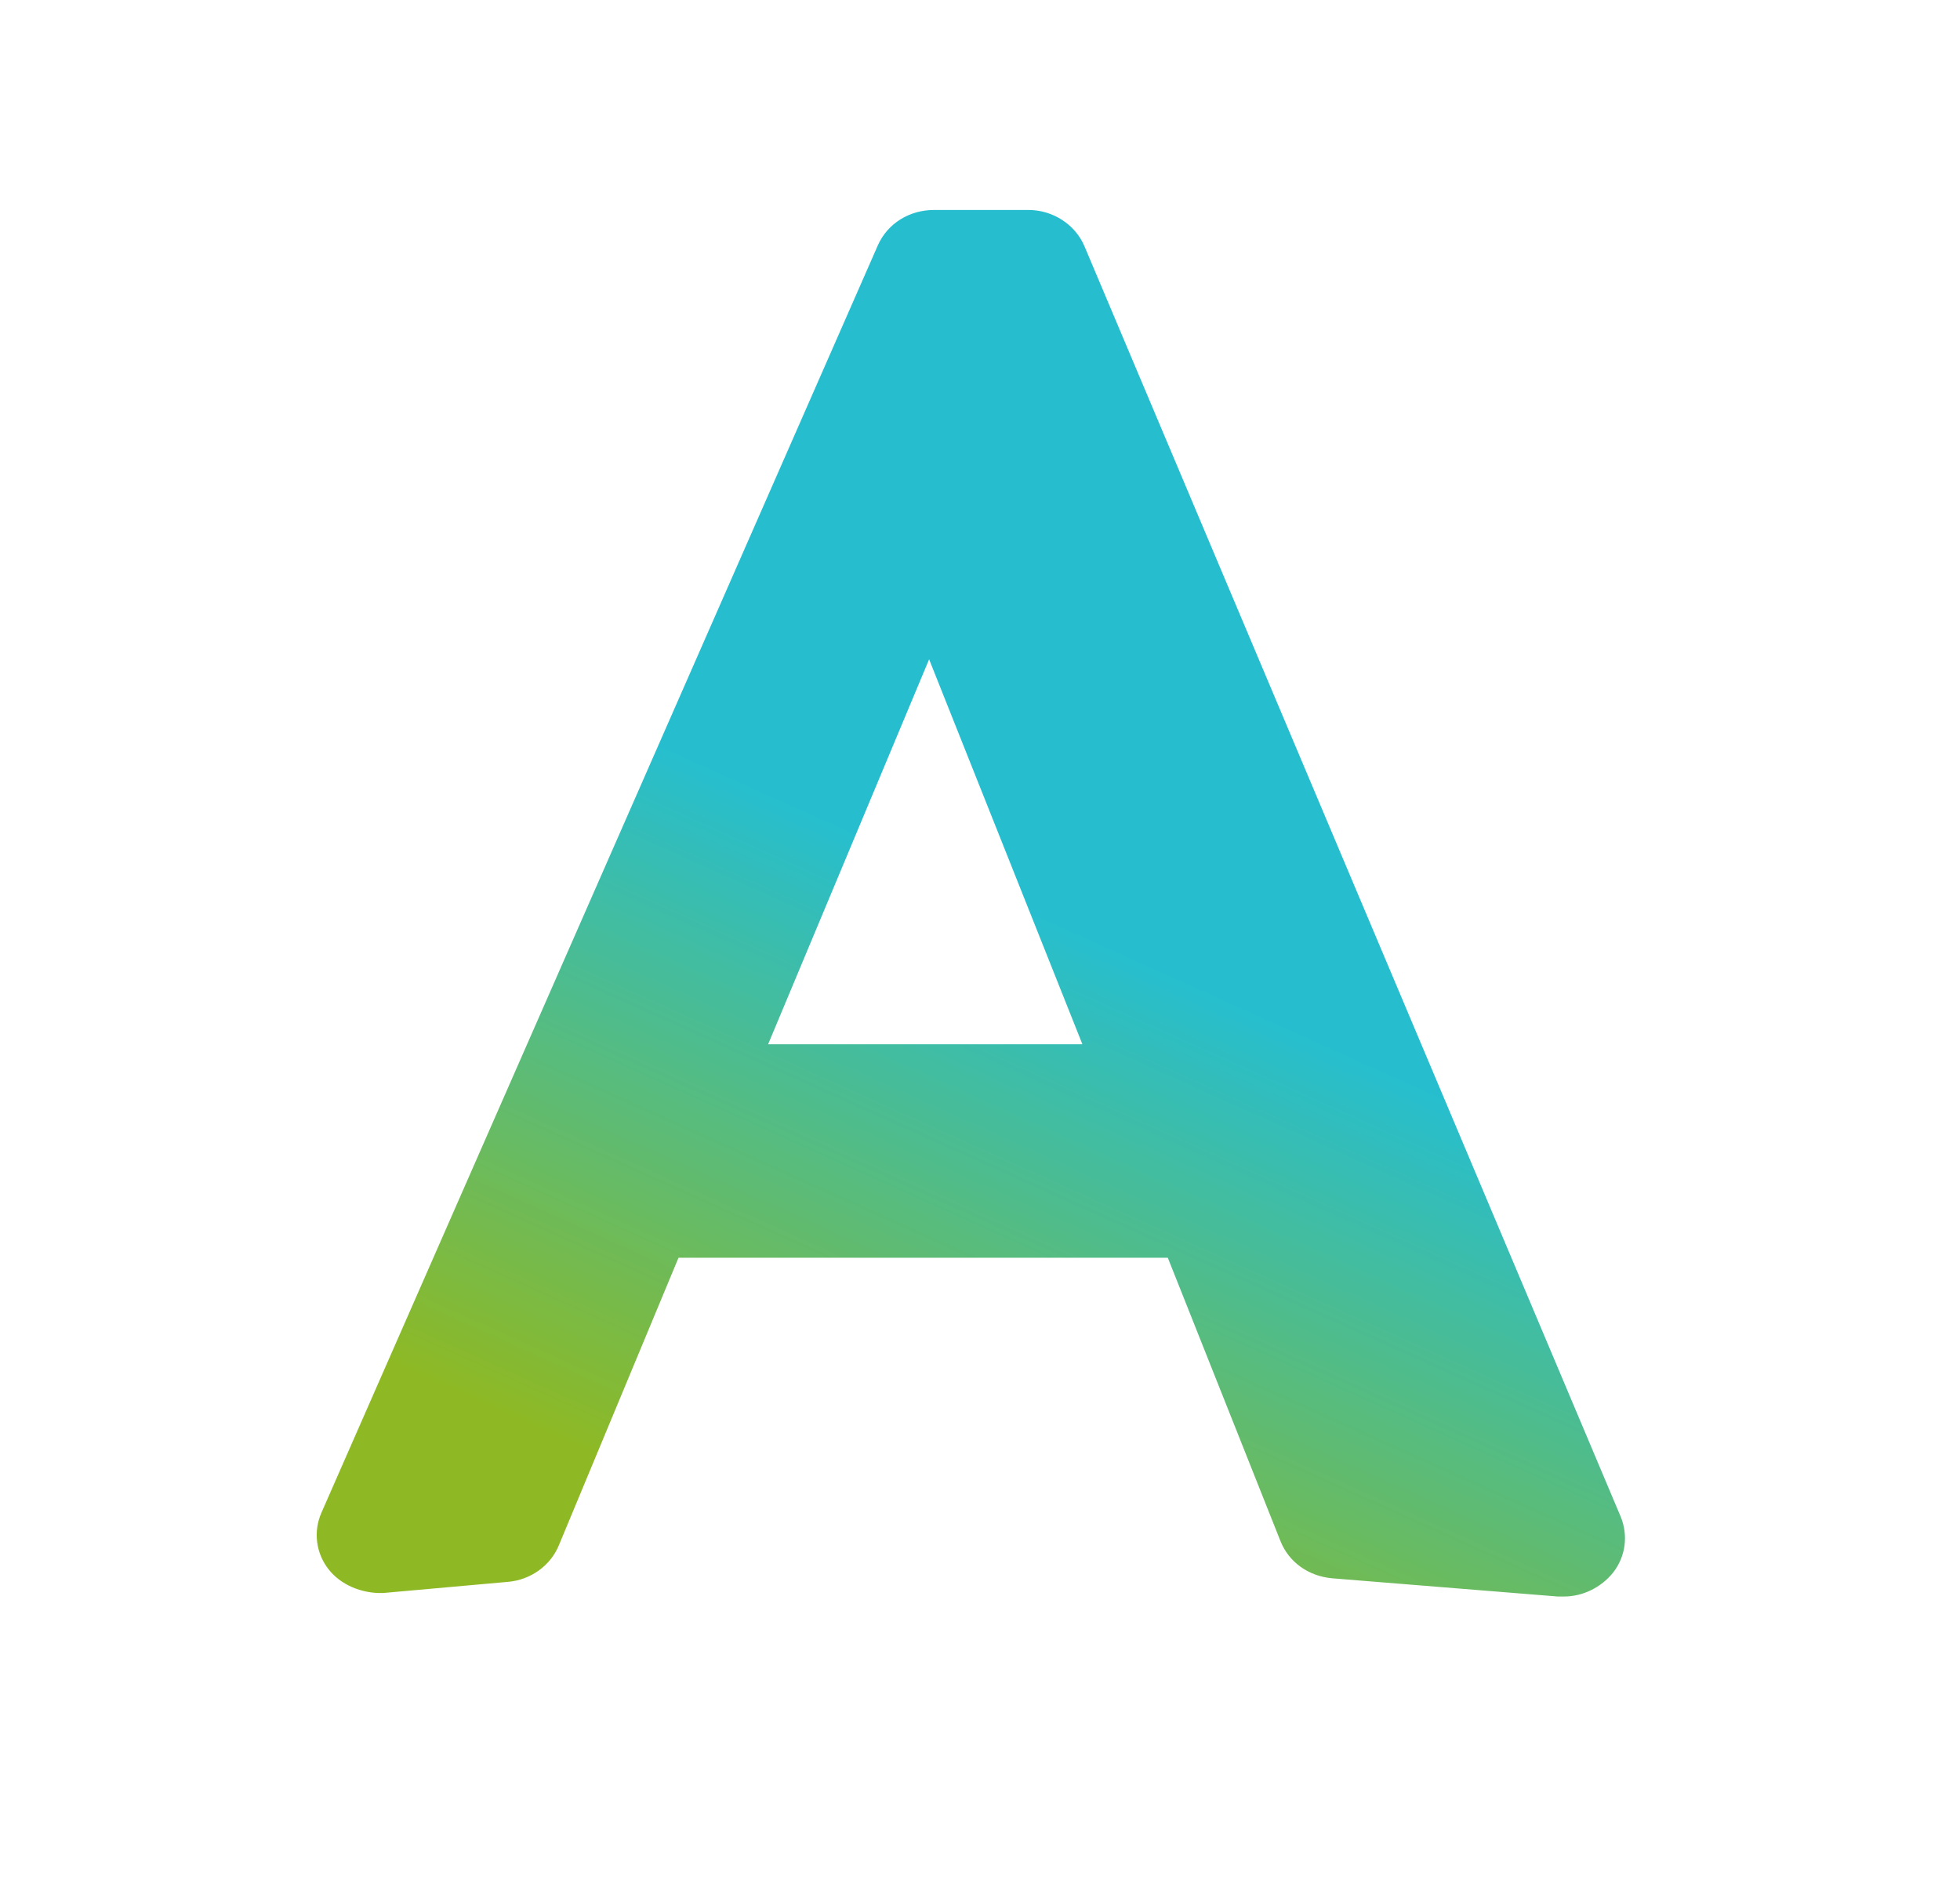 <svg width="28" height="27" viewBox="0 0 28 27" fill="none" xmlns="http://www.w3.org/2000/svg">
<path d="M15.493 3.52C15.363 3.21 15.043 3 14.693 3H13.343C12.993 3 12.683 3.19 12.543 3.5L4.593 21.61C4.473 21.88 4.513 22.19 4.693 22.42C4.863 22.64 5.163 22.77 5.473 22.76L7.263 22.6C7.583 22.57 7.863 22.37 7.983 22.08L9.693 17.97H16.683L18.293 22.02C18.413 22.32 18.693 22.52 19.033 22.55L22.253 22.81C22.253 22.81 22.313 22.81 22.343 22.81C22.613 22.81 22.873 22.68 23.043 22.47C23.223 22.24 23.263 21.94 23.153 21.67L15.493 3.52ZM15.463 14.92H10.973L13.273 9.42L15.463 14.92Z" fill="url(#paint0_linear_1301_649)"/>
<defs>
<linearGradient id="paint0_linear_1301_649" x1="11.143" y1="27.79" x2="20.173" y2="7.74" gradientUnits="userSpaceOnUse">
<stop offset="0.24" stop-color="#8EB924"/>
<stop offset="0.68" stop-color="#26BECF"/>
</linearGradient>
</defs>
</svg>

